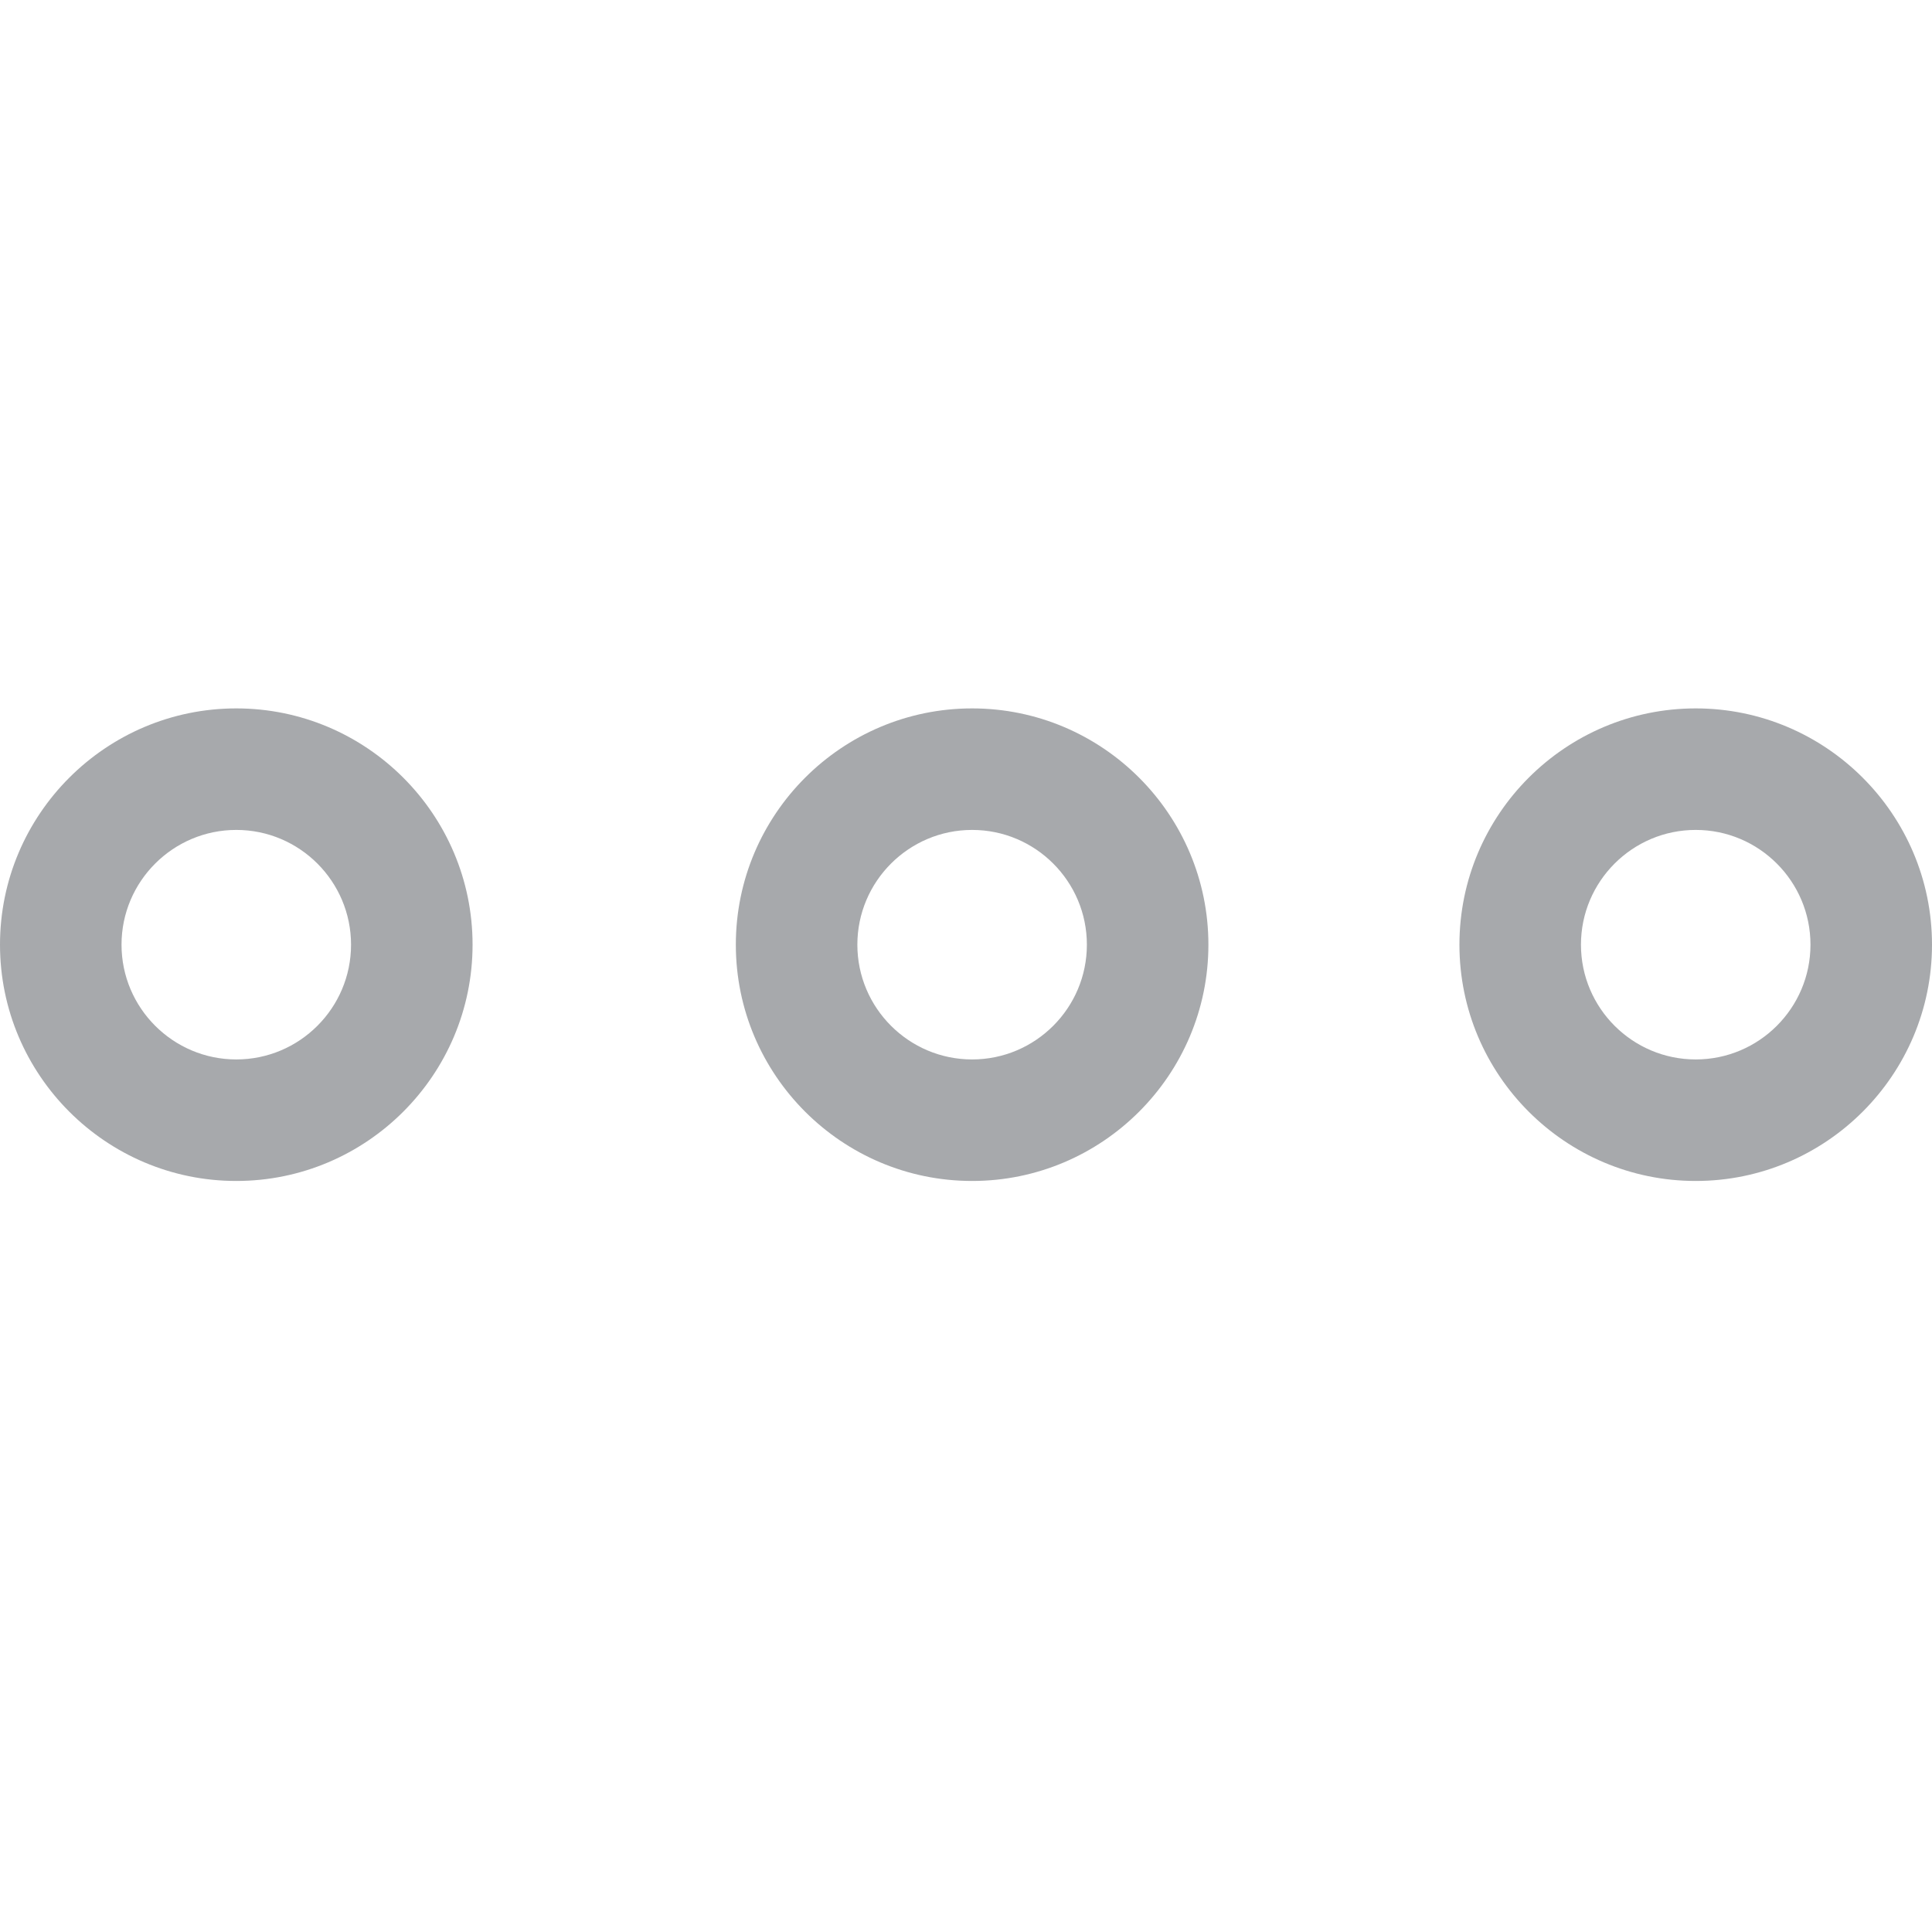 <?xml version="1.0" encoding="utf-8" ?>
<svg xmlns="http://www.w3.org/2000/svg" xmlns:xlink="http://www.w3.org/1999/xlink" width="30" height="30">
	<defs>
		<clipPath id="clip_0">
			<rect x="0" y="0" width="30" height="30" clip-rule="evenodd"/>
		</clipPath>
	</defs>
	<g clip-path="url(#clip_0)">
		<path fill="#A7A9AC" stroke="none" d="M26.331,12.887 C25.348,12.887 24.549,13.686 24.549,14.669 C24.549,15.652 25.348,16.451 26.331,16.451 C27.314,16.451 28.113,15.652 28.113,14.669 C28.113,13.686 27.314,12.887 26.331,12.887 M26.331,18.338 C24.308,18.338 22.662,16.692 22.662,14.669 C22.662,12.646 24.308,11 26.331,11 C28.354,11 30,12.646 30,14.669 C30,16.692 28.354,18.338 26.331,18.338 M15.095,12.887 C14.113,12.887 13.313,13.686 13.313,14.669 C13.313,15.652 14.113,16.451 15.095,16.451 C16.078,16.451 16.877,15.652 16.877,14.669 C16.877,13.686 16.078,12.887 15.095,12.887 M15.095,18.338 C13.072,18.338 11.426,16.692 11.426,14.669 C11.426,12.646 13.072,11 15.095,11 C17.118,11 18.764,12.646 18.764,14.669 C18.764,16.692 17.118,18.338 15.095,18.338 M3.669,12.887 C2.687,12.887 1.887,13.686 1.887,14.669 C1.887,15.652 2.687,16.451 3.669,16.451 C4.652,16.451 5.451,15.652 5.451,14.669 C5.451,13.686 4.652,12.887 3.669,12.887 M3.669,18.338 C1.646,18.338 0,16.692 0,14.669 C0,12.646 1.646,11 3.669,11 C5.692,11 7.338,12.646 7.338,14.669 C7.338,16.692 5.692,18.338 3.669,18.338"/>
	</g>
</svg>